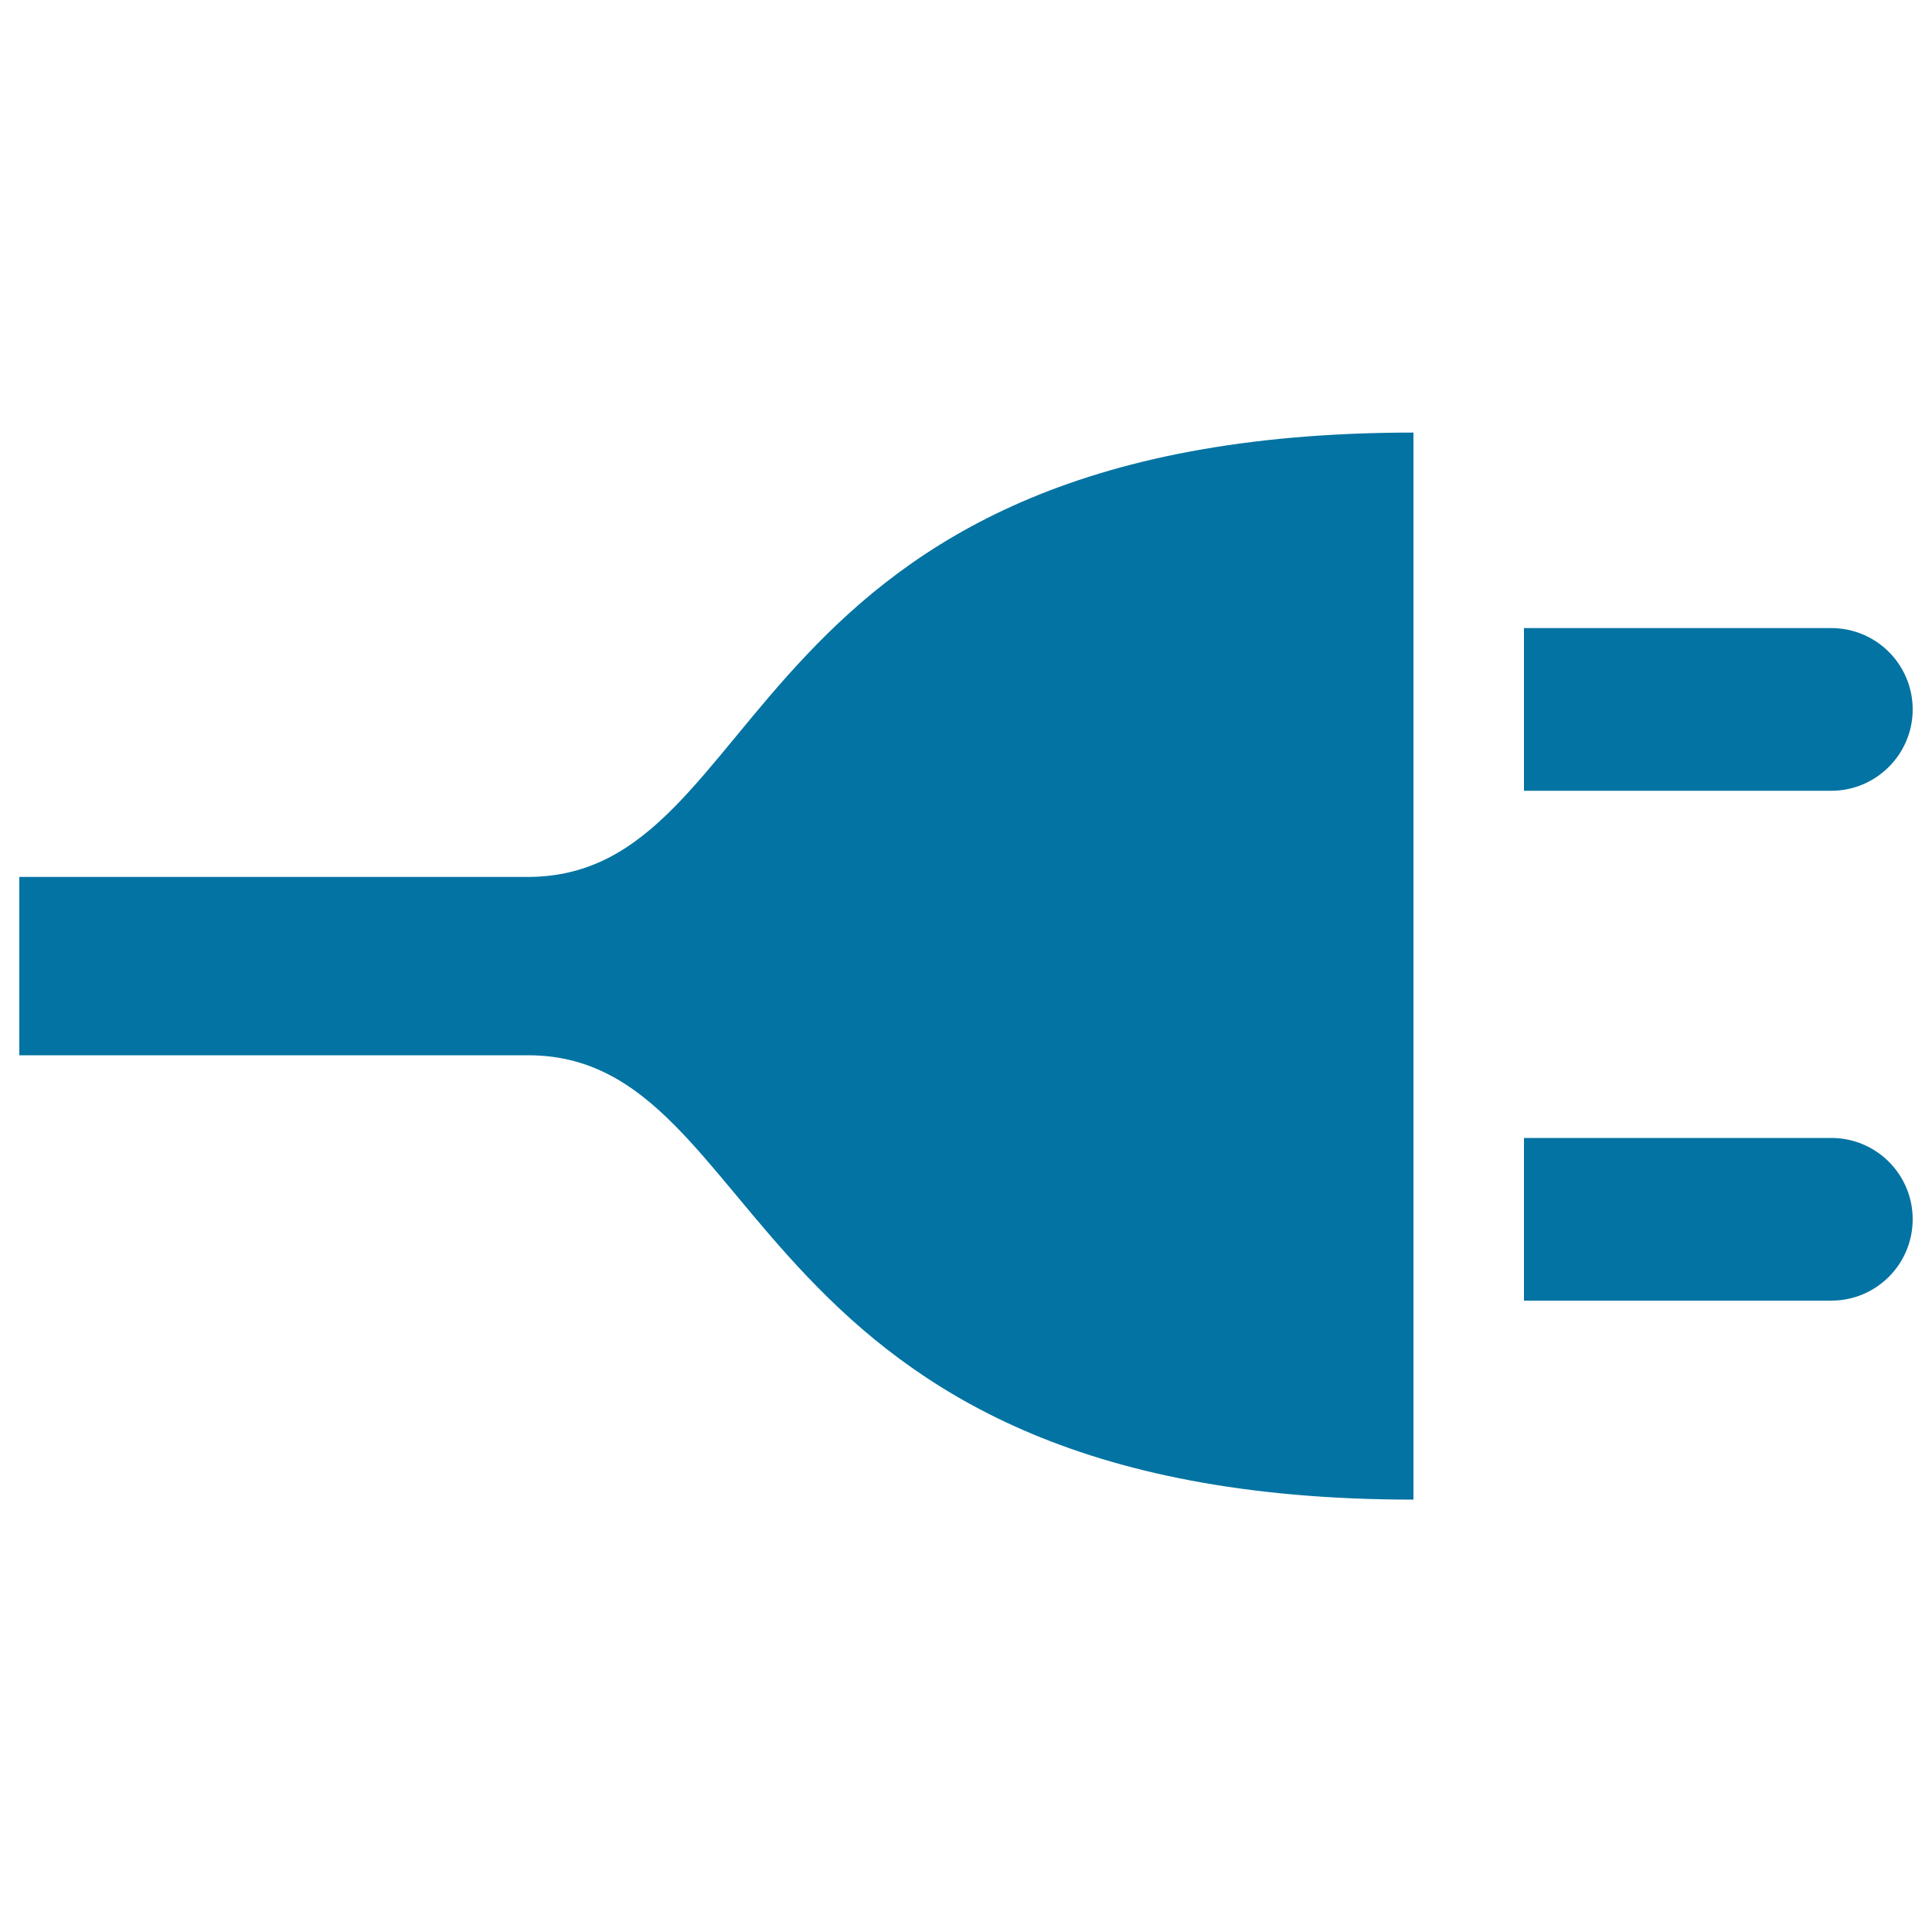 <svg xmlns="http://www.w3.org/2000/svg" viewBox="0 0 1000 1000" style="fill:#0273a2">
<title>Electric Plug SVG icon</title>
<path d="M731.6,223.9c0,77,0,552.3,0,552.3c-350.9,0-331.9-230-458.3-230H10v-92.3h263.2C400.6,453.8,378.1,223.9,731.6,223.9z"/><path d="M990,367.2c0-23.3-18.9-42.1-42.1-42.1H788.8v84.2h159.1C971.1,409.3,990,390.4,990,367.2z"/><path d="M947.9,589H788.8v84.2h159.1c23.3,0,42.1-18.9,42.1-42.1C990,607.8,971.1,589,947.9,589z"/>
</svg>